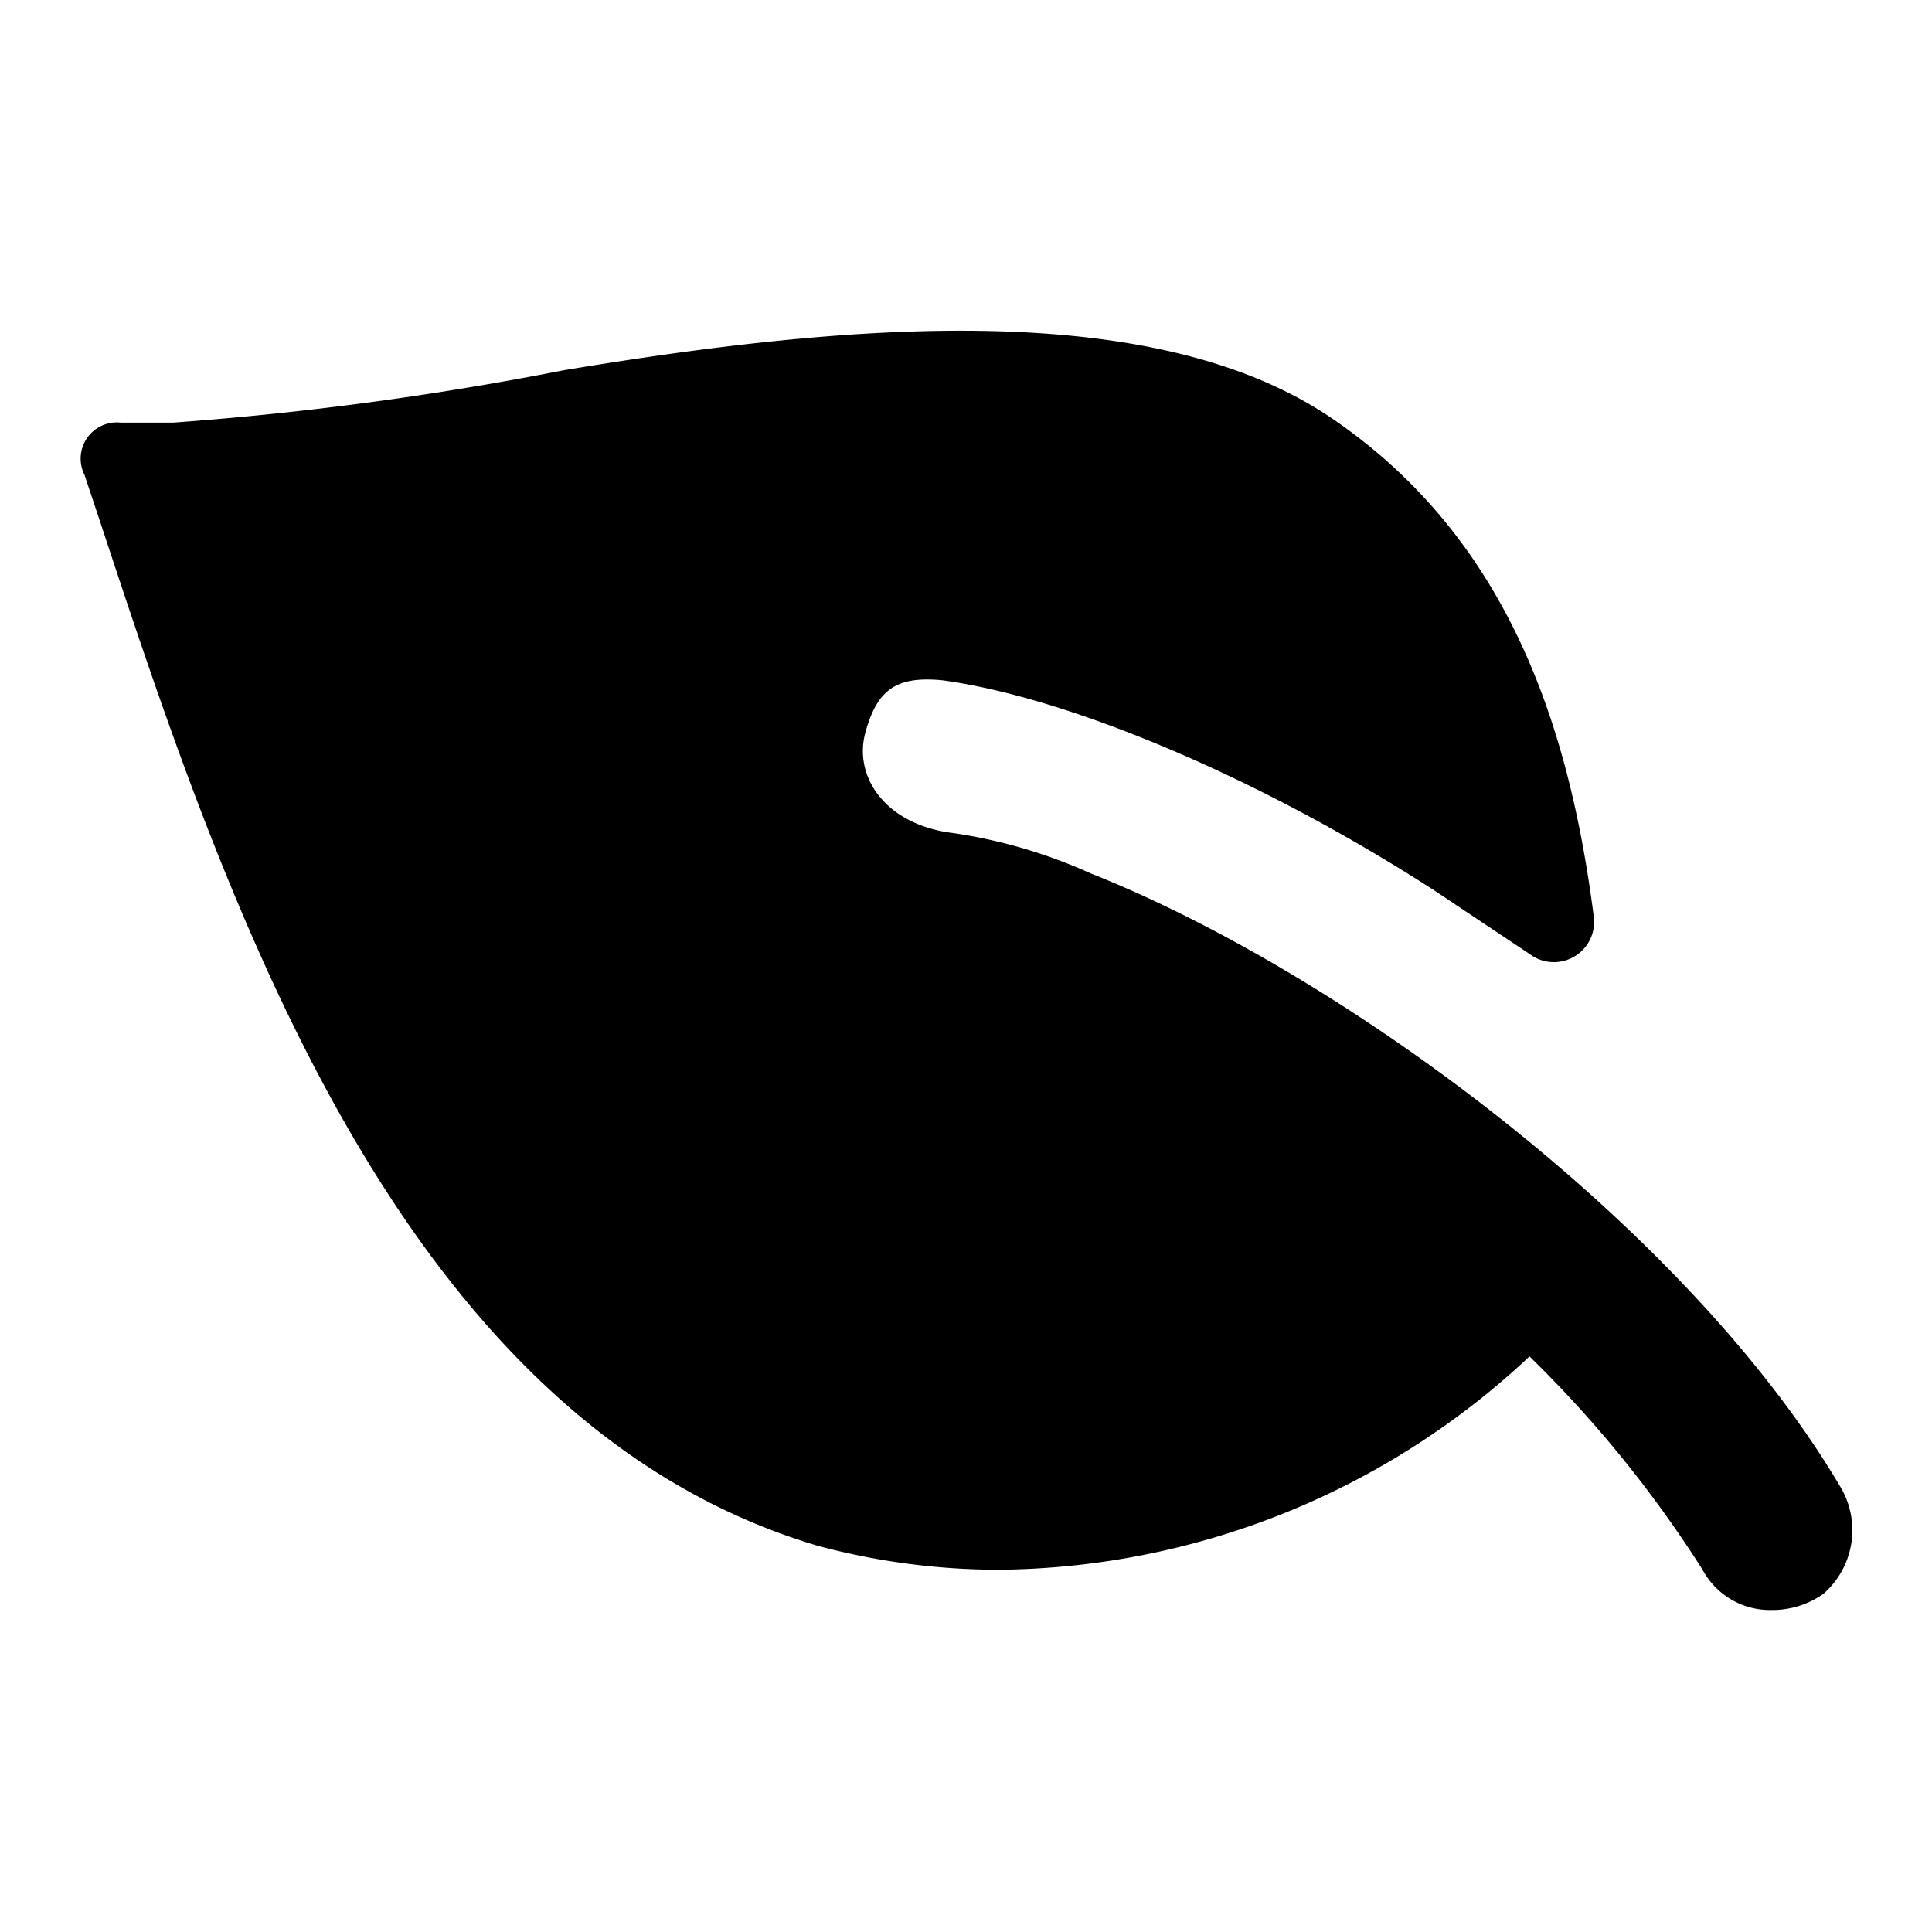<?xml version="1.0" encoding="utf-8"?>
<svg width="800px" height="800px" viewBox="0 0 48 48" xmlns="http://www.w3.org/2000/svg">
  <title>leaf-solid</title>
  <g id="Layer_2" data-name="Layer 2">
    <g id="invisible_box" data-name="invisible box">
      <rect width="48" height="48" fill="none"/>
    </g>
    <g id="Q3_icons" data-name="Q3 icons">
      <path d="M45.7,36.9c-3.8-6.4-12.3-12.7-18.6-15.2a12.8,12.8,0,0,0-3.4-1c-1.7-.2-2.5-1.4-2.2-2.5s.8-1.4,1.9-1.3c3,.4,7.7,2.3,12.2,5.2l.9.6.3.2,1.2.8a1,1,0,0,0,1.6-.9c-.6-4.7-2.1-9.4-6.5-12.4S21.2,8,14,9.2a80.6,80.6,0,0,1-9.7,1.3H3a.9.9,0,0,0-.9,1.3l.4,1.2c3.1,9.4,7.4,22.3,17.8,25.4a17.4,17.4,0,0,0,4.5.6A19.5,19.5,0,0,0,38,33.7,29.4,29.4,0,0,1,42.3,39,1.9,1.9,0,0,0,44,40a2.2,2.2,0,0,0,1.3-.4A2.1,2.1,0,0,0,45.7,36.9Z"/>
    </g>
  </g>
</svg>